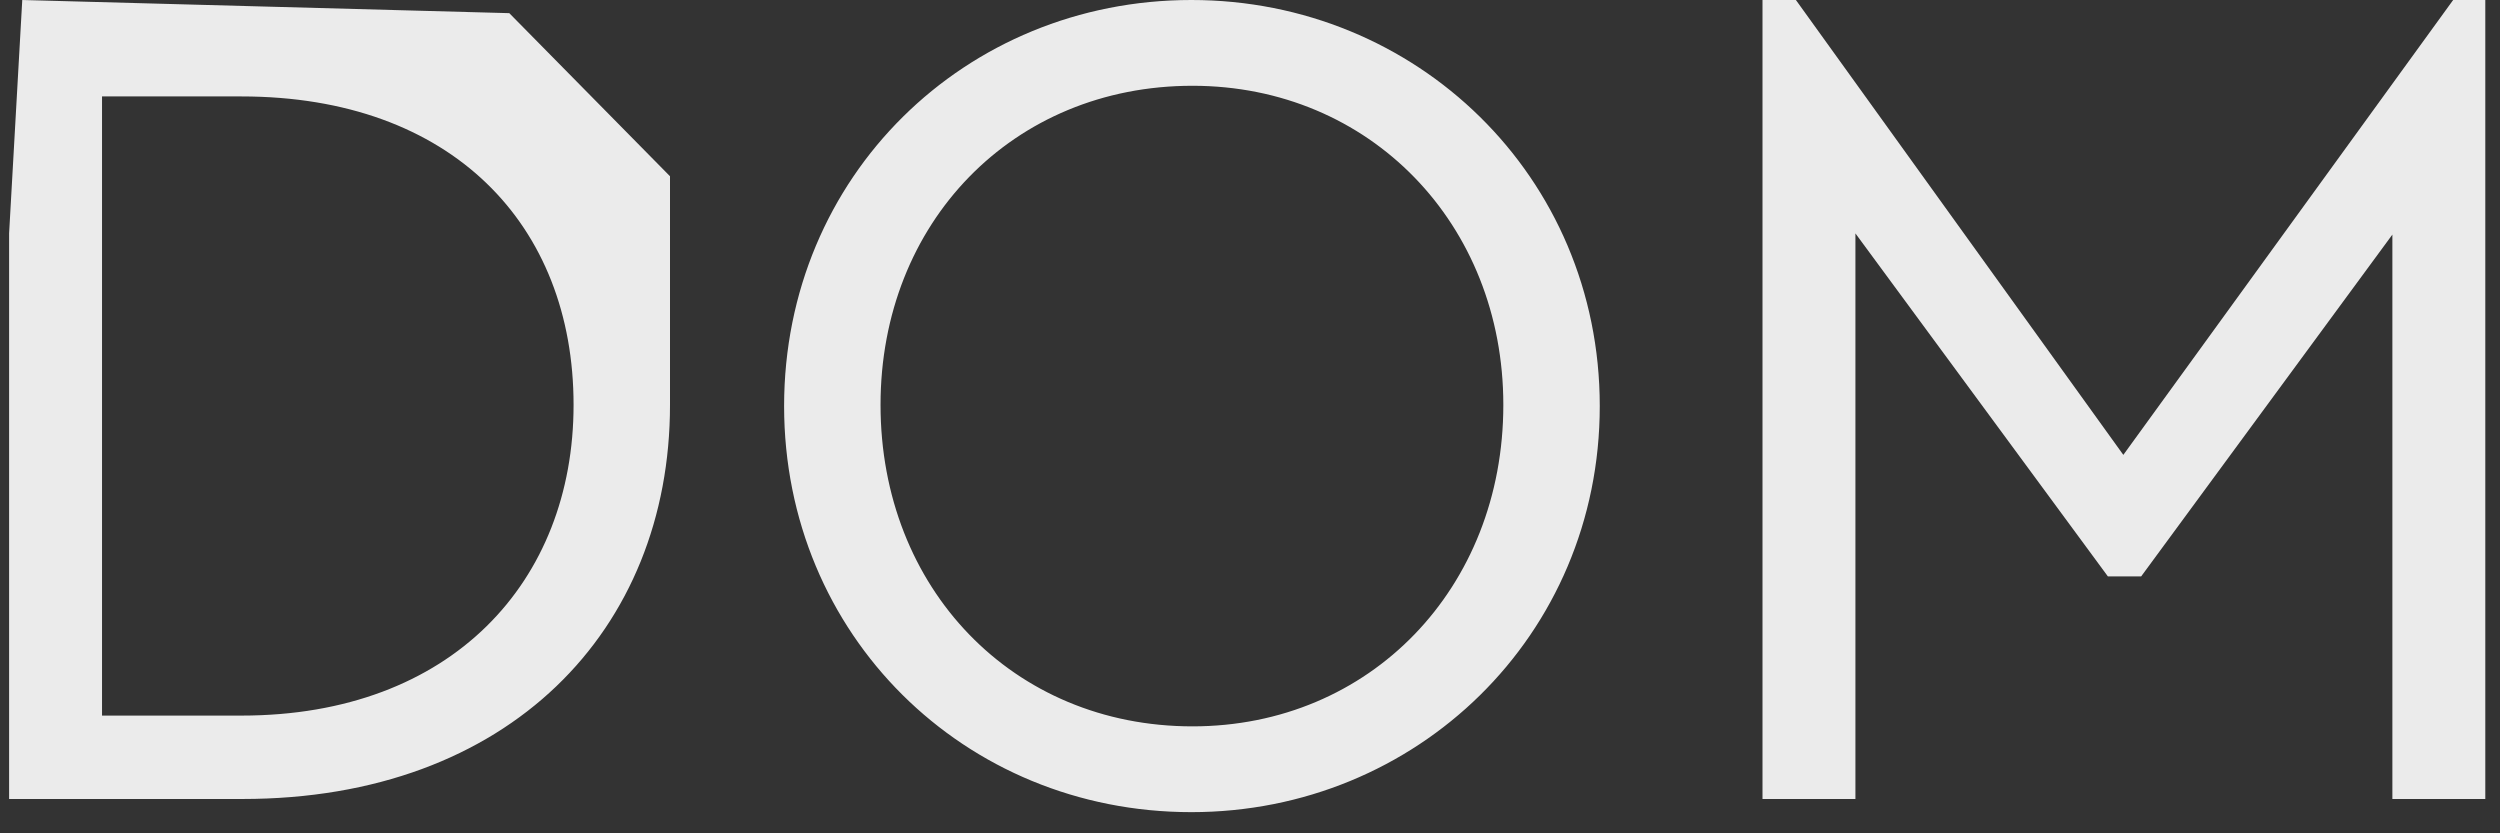 <svg xmlns="http://www.w3.org/2000/svg" viewBox="0 0 42 14">
  <rect x="0" y="0" width="42" height="14" fill="#333333" stroke="none"/>
  <g fill="#EBEBEB" fill-rule="evenodd" transform="translate(.153)">
    <path d="M1.561 1.62L1.561 12.022 3.902 12.022C7.442 12.022 9.483 9.763 9.483 6.802 9.483 3.781 7.442 1.62 3.902 1.62L1.561 1.62zM11.103 6.802C11.103 10.582 8.403 13.423 3.921 13.423L2.7533531e-14 13.423 2.7533531e-14.221 3.921.221C8.403.221 11.103 2.961 11.103 6.802L11.103 6.802zM14.64 6.802C14.64 9.883 16.861 12.203 19.881 12.203 22.863 12.203 25.103 9.883 25.103 6.802 25.103 3.761 22.863 1.441 19.881 1.441 16.861 1.441 14.64 3.741 14.64 6.802M26.723 6.822C26.723 10.683 23.642 13.644 19.862 13.644 16.04 13.644 13.02 10.662 13.02 6.822 13.02 2.961 16.061 0 19.862 0 23.642 0 26.723 2.961 26.723 6.822"/>
    <polygon points="41.6 0 41.6 13.423 40.039 13.423 40.039 3.941 35.819 9.683 35.259 9.683 31.018 3.921 31.018 13.423 29.457 13.423 29.457 0 30.018 0 35.519 7.642 41.06 0"/>
  </g>
</svg>
